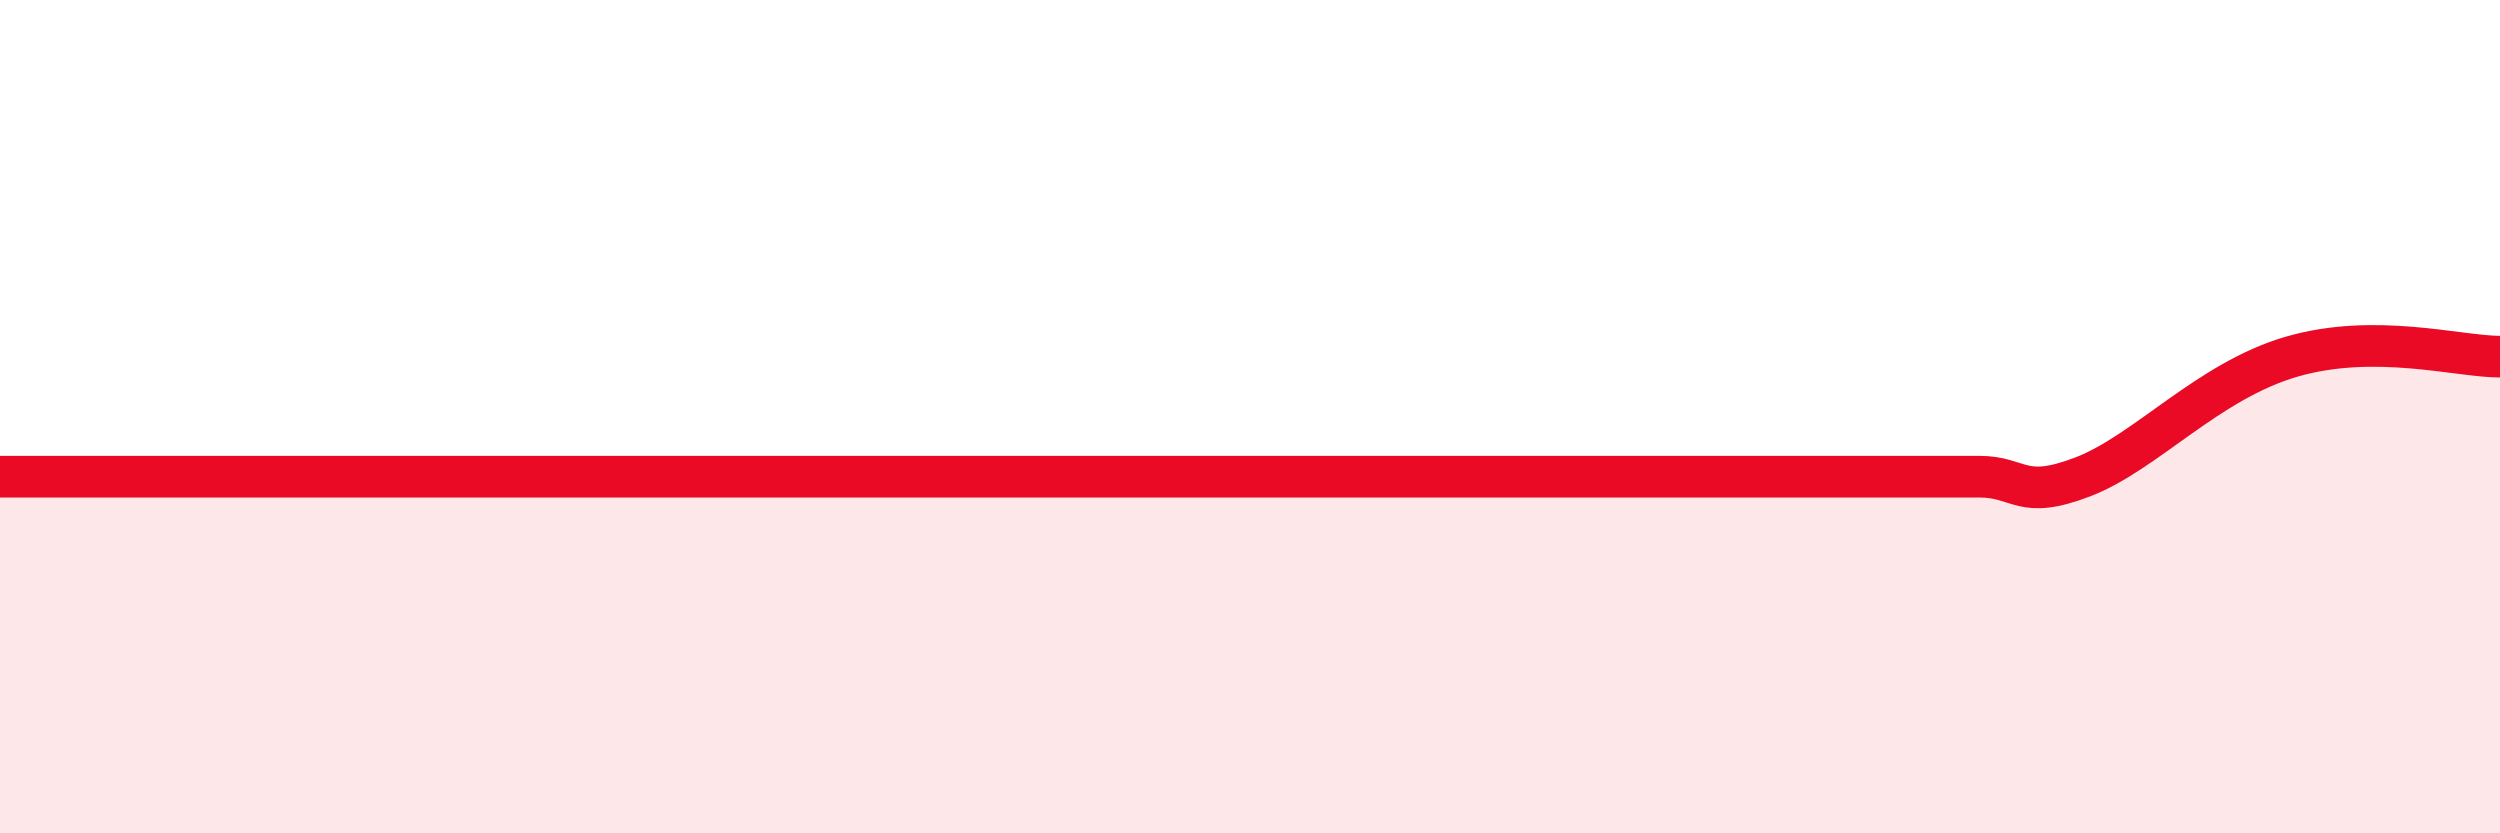 
    <svg width="60" height="20" viewBox="0 0 60 20" xmlns="http://www.w3.org/2000/svg">
      <path
        d="M 0,11.44 C 0.5,11.44 1.5,11.44 2.5,11.44 C 3.5,11.44 4,11.44 5,11.44 C 6,11.44 6.5,11.44 7.5,11.44 C 8.5,11.44 9,11.44 10,11.44 C 11,11.44 11.5,11.44 12.5,11.44 C 13.5,11.44 14,11.44 15,11.44 C 16,11.44 16.5,11.44 17.5,11.44 C 18.5,11.44 19,11.44 20,11.44 C 21,11.44 21.5,11.44 22.5,11.44 C 23.5,11.44 24,11.44 25,11.44 C 26,11.44 26.5,11.44 27.5,11.44 C 28.5,11.44 29,11.44 30,11.44 C 31,11.44 31.5,11.44 32.5,11.44 C 33.5,11.44 34,11.44 35,11.44 C 36,11.44 36.5,11.44 37.5,11.44 C 38.5,11.44 39,11.44 40,11.44 C 41,11.44 41.5,11.44 42.5,11.44 C 43.5,11.44 44,11.44 45,11.44 C 46,11.44 46.5,11.44 47.5,11.44 C 48.5,11.44 48.5,12.02 50,11.44 C 51.5,10.86 53,9.14 55,8.56 C 57,7.98 59,8.56 60,8.56L60 20L0 20Z"
        fill="#EB0A25"
        opacity="0.1"
        stroke-linecap="round"
        stroke-linejoin="round"
      />
      <path
        d="M 0,11.44 C 0.5,11.44 1.5,11.44 2.5,11.44 C 3.5,11.44 4,11.44 5,11.44 C 6,11.44 6.5,11.44 7.5,11.44 C 8.5,11.44 9,11.44 10,11.44 C 11,11.44 11.5,11.44 12.5,11.44 C 13.5,11.44 14,11.44 15,11.44 C 16,11.44 16.5,11.44 17.5,11.44 C 18.5,11.44 19,11.44 20,11.44 C 21,11.44 21.5,11.44 22.5,11.44 C 23.5,11.44 24,11.44 25,11.44 C 26,11.44 26.5,11.44 27.5,11.44 C 28.5,11.44 29,11.44 30,11.44 C 31,11.44 31.5,11.44 32.5,11.44 C 33.5,11.44 34,11.44 35,11.44 C 36,11.44 36.5,11.44 37.5,11.44 C 38.5,11.44 39,11.44 40,11.44 C 41,11.44 41.5,11.44 42.5,11.44 C 43.5,11.44 44,11.44 45,11.44 C 46,11.44 46.5,11.44 47.5,11.44 C 48.5,11.44 48.5,12.02 50,11.44 C 51.5,10.86 53,9.14 55,8.56 C 57,7.98 59,8.56 60,8.56"
        stroke="#EB0A25"
        stroke-width="1"
        fill="none"
        stroke-linecap="round"
        stroke-linejoin="round"
      />
    </svg>
  
